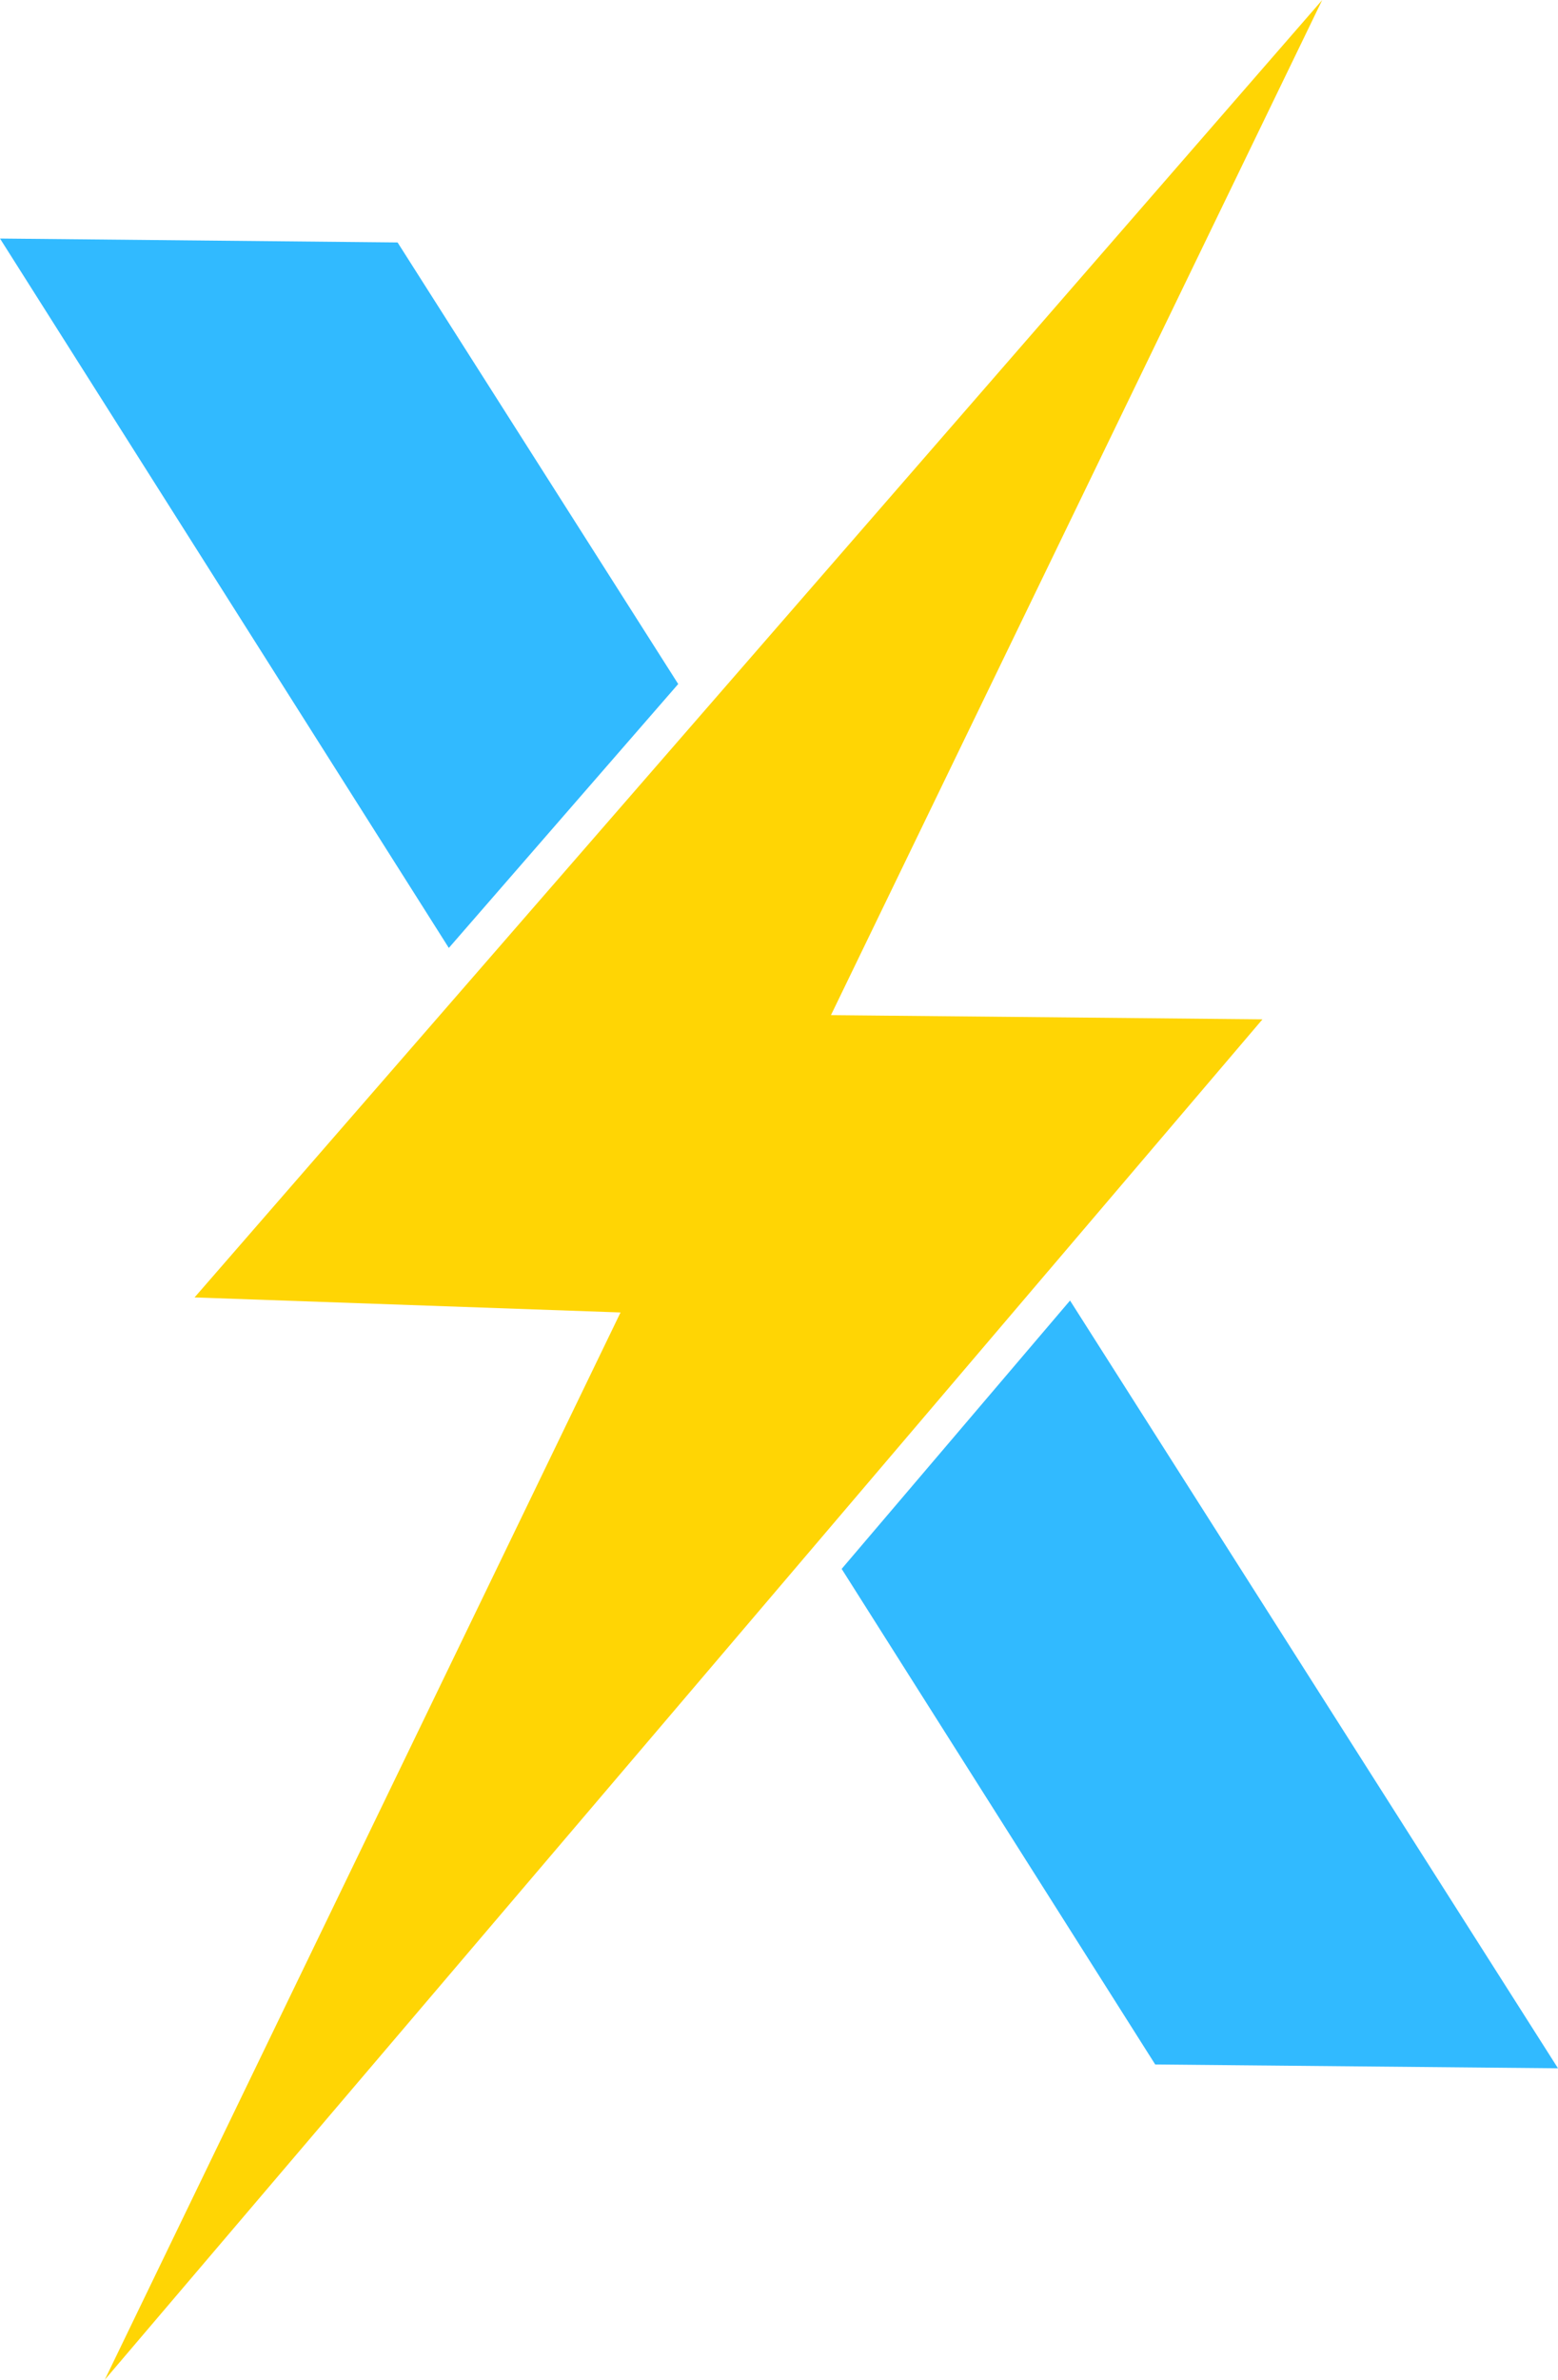 <?xml version="1.0" encoding="UTF-8"?>
<!DOCTYPE svg PUBLIC "-//W3C//DTD SVG 1.1//EN" "http://www.w3.org/Graphics/SVG/1.1/DTD/svg11.dtd">
<!-- Creator: CorelDRAW 2018 -->
<svg xmlns="http://www.w3.org/2000/svg" xml:space="preserve" width="68.29mm" height="104.255mm" version="1.1" style="shape-rendering:geometricPrecision; text-rendering:geometricPrecision; image-rendering:optimizeQuality; fill-rule:evenodd; clip-rule:evenodd"
viewBox="0 0 505.94 772.39"
 xmlns:xlink="http://www.w3.org/1999/xlink">
 <defs>
  <style type="text/css">
   <![CDATA[
    .fil1 {fill:#31BAFF}
    .fil0 {fill:#FFD504}
   ]]>
  </style>
 </defs>
 <g id="Layer_x0020_1">
  <path class="fil0" d="M340.32 412.63l-102.75 120.69 -203.55 239.08 167.49 -346.42 -138.33 -4.88 60.82 -69.94 166.51 -191.48 138.85 -159.66 -159.52 329.46 140.13 1.36 -69.66 81.81zm0 0l-102.75 120.69 102.75 -120.69zm-49.81 -252.97l-166.51 191.48 166.51 -191.48z"/>
  <polygon class="fil1" points="220.24,222.01 145.75,307.67 -0,77.42 129.11,78.69 "/>
  <polygon class="fil1" points="347.48,422.11 273.32,509.21 375.14,670.06 505.94,671.3 "/>
 </g>
</svg>
